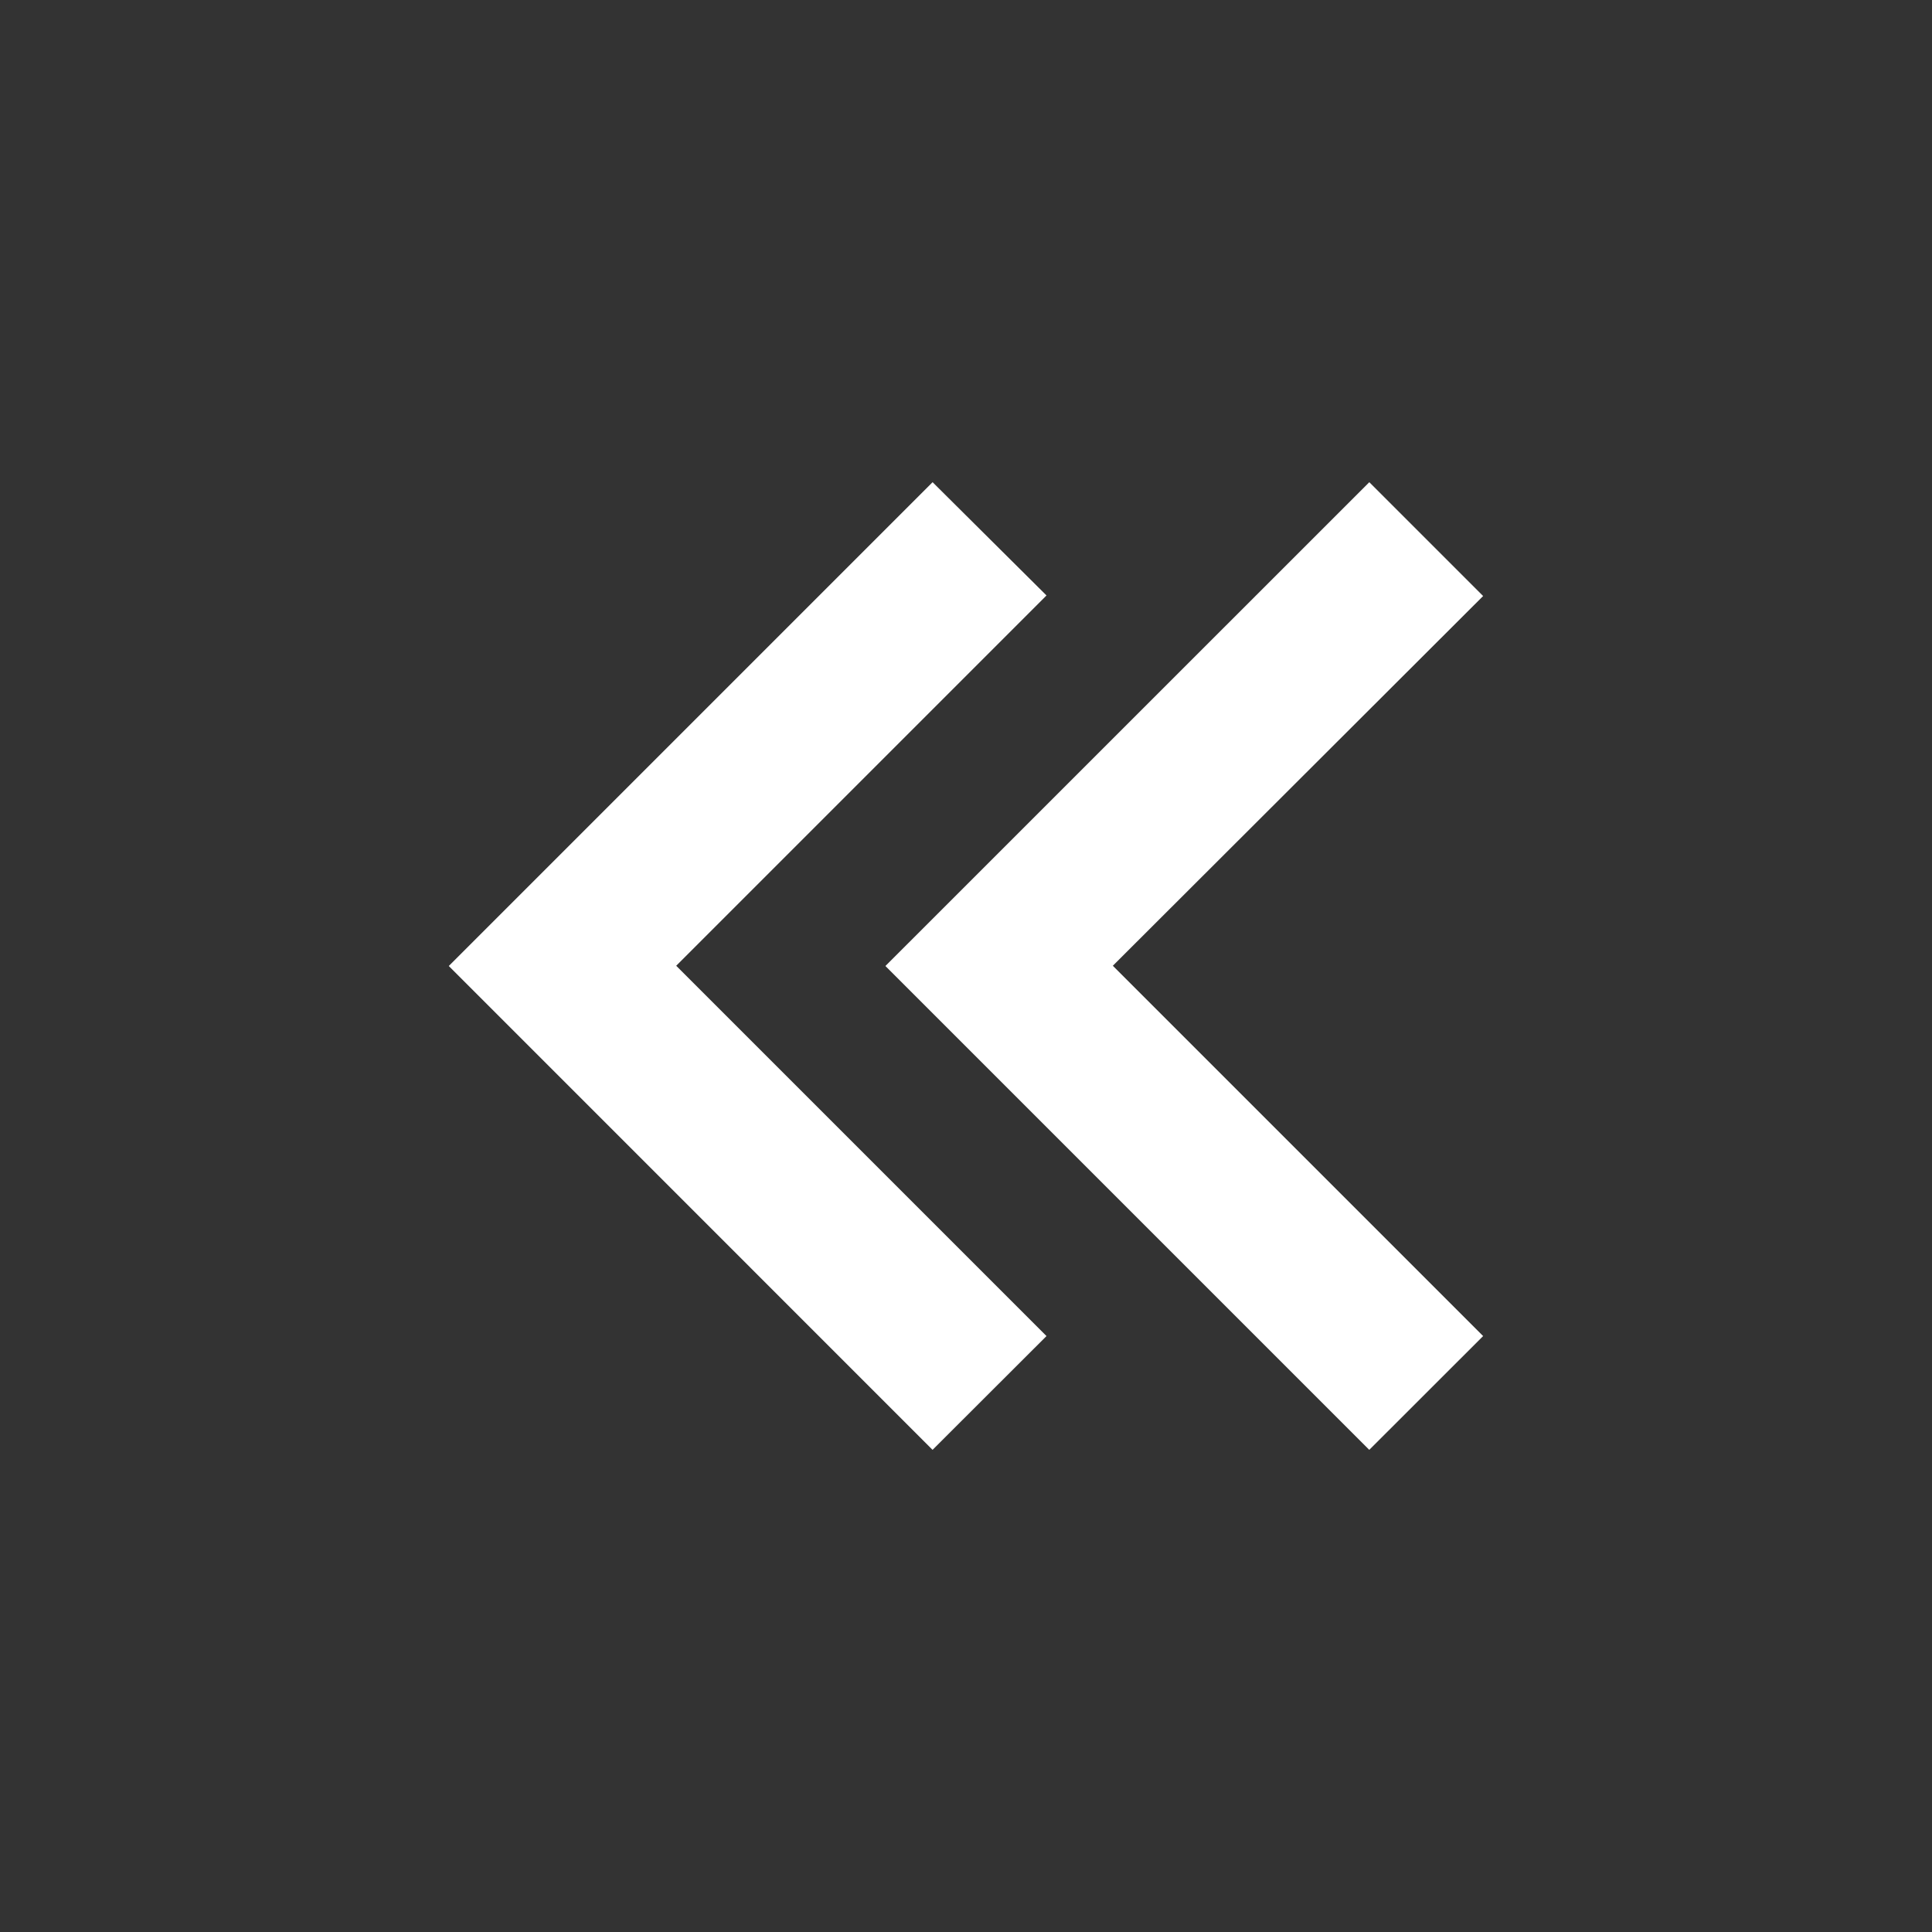 <svg width="24" height="24" viewBox="0 0 24 24" fill="none" xmlns="http://www.w3.org/2000/svg">
<rect x="0" y="0" width="24" height="24" fill="#333333" stroke="none"/>
<path d="M11.585 18.01L13 16.597L8.4 11.997L13 7.397L11.585 5.99L5.575 12L11.584 18.01H11.585ZM17.01 18.01L18.424 16.597L13.824 11.997L18.424 7.404L17.01 5.99L10.999 12L17.009 18.01H17.01Z" fill="white"/>
</svg>
